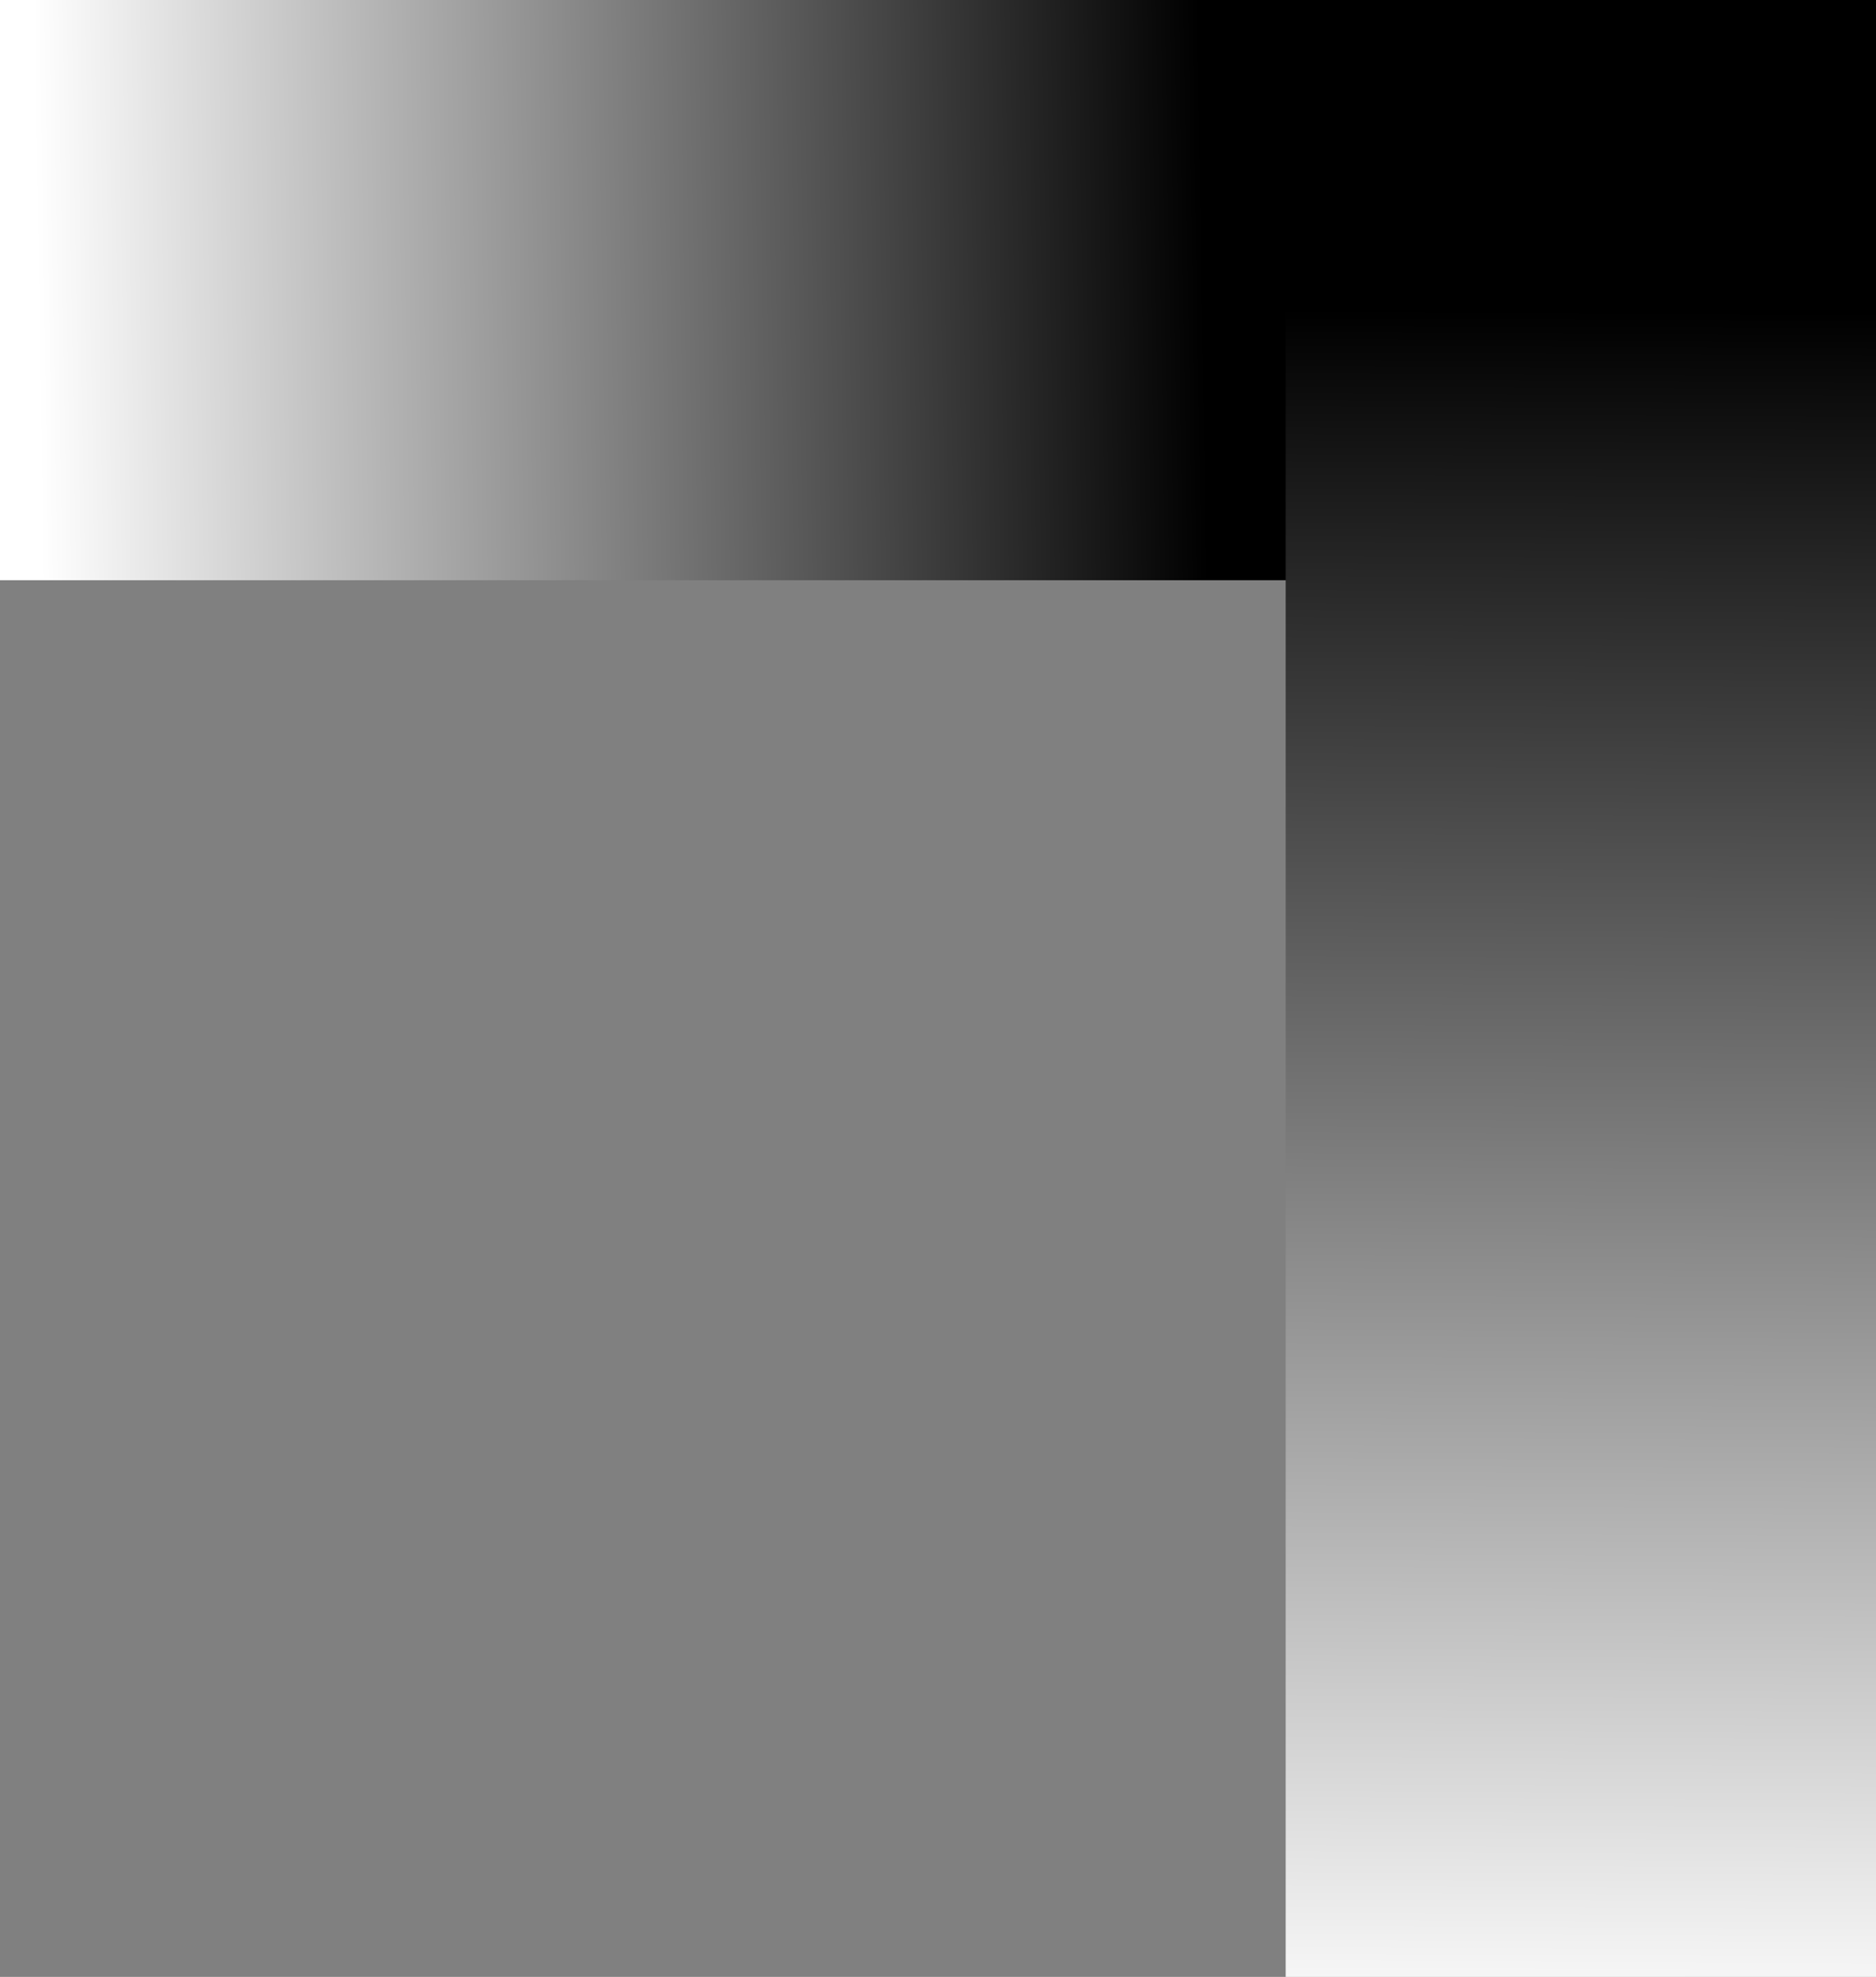 <svg xmlns="http://www.w3.org/2000/svg" xmlns:xlink="http://www.w3.org/1999/xlink" width="356.629" height="375.723" viewBox="0 0 356.629 375.723">
  <rect x="0" y="0" width="356.629" height="375.723" fill="#808080" stroke="none"/>
  <defs>
    <linearGradient id="linear-gradient" x1="0.743" y1="0.032" x2="0.909" y2="0.029" gradientUnits="objectBoundingBox">
      <stop offset="0" stop-color="#fff"/>
      <stop offset="1"/>
    </linearGradient>
    <linearGradient id="linear-gradient-2" x1="0.743" y1="0.032" x2="0.954" y2="0.033" xlink:href="#linear-gradient"/>
    <clipPath id="clip-path">
      <path id="Pfad_29" data-name="Pfad 29" d="M890.962-622.616h356.627V-732.9H890.962Z" transform="translate(-890.962 732.895)" fill="url(#linear-gradient)"/>
    </clipPath>
    <clipPath id="clip-path-2">
      <path id="Pfad_31" data-name="Pfad 31" d="M890.962-620.674h375.723V-732.895H890.962Z" transform="translate(-890.962 732.895)" fill="url(#linear-gradient-2)"/>
    </clipPath>
  </defs>
  <g id="Gruppe_36" data-name="Gruppe 36" transform="translate(-1574.661 732.895)">
    <g id="Gruppe_33" data-name="Gruppe 33" transform="translate(1574.661 -732.895)" clip-path="url(#clip-path)">
      <g id="Gruppe_32" data-name="Gruppe 32" transform="translate(-1028.166 0.002)">
        <path id="Pfad_28" data-name="Pfad 28" d="M-890.963-48.927H493.831V1602.937H-890.963Z" transform="translate(890.963 48.927)" fill="url(#linear-gradient)"/>
      </g>
    </g>
    <g id="Gruppe_38" data-name="Gruppe 38" transform="translate(1819.069 -357.172) rotate(-90)" clip-path="url(#clip-path-2)">
      <g id="Gruppe_37" data-name="Gruppe 37" transform="translate(-1083.22 0.002)">
        <path id="Pfad_30" data-name="Pfad 30" d="M-890.963-48.927H567.981V1632.028H-890.963Z" transform="translate(890.963 48.927)" fill="url(#linear-gradient-2)"/>
      </g>
    </g>
  </g>
</svg>
